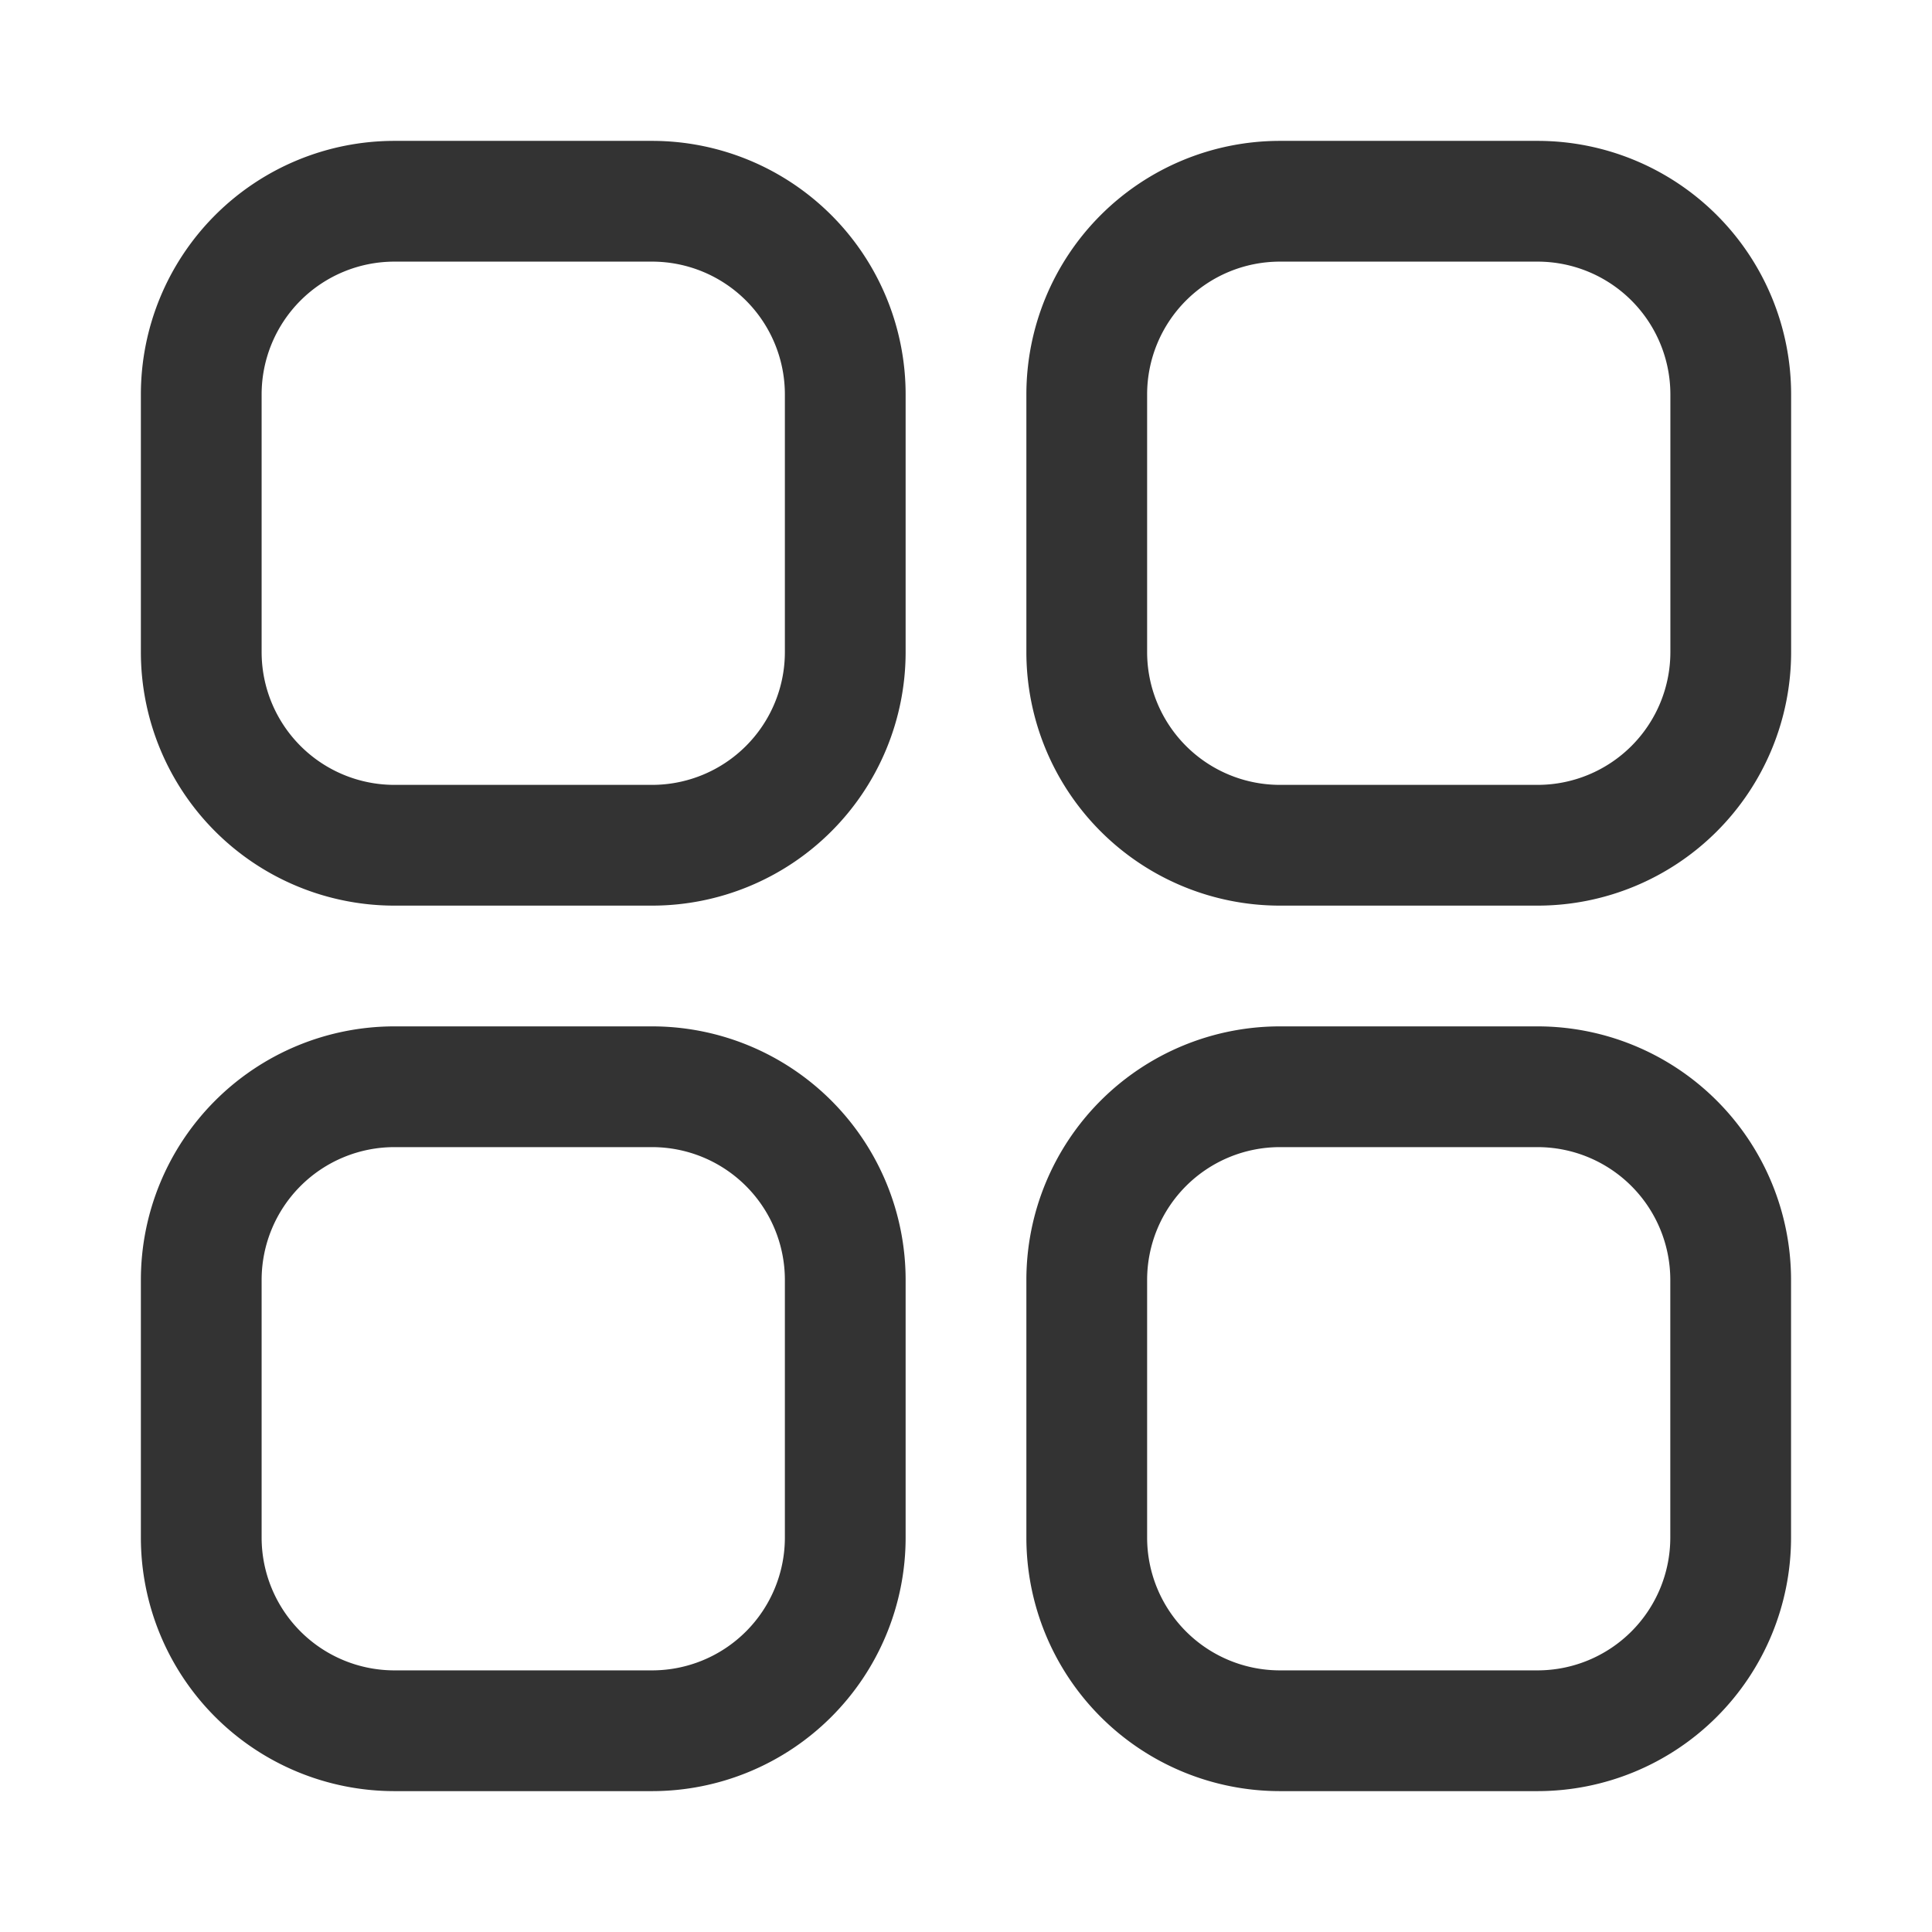 <svg width="24" height="24" viewBox="0 0 24 24" xmlns="http://www.w3.org/2000/svg">
    <g fill="none" fill-rule="evenodd">
        <path d="M0 0h24v24H0z"/>
        <path d="M15.9 2.5H19.1A2.4 2.4 0 0 1 21.5 4.9v3.2a2.4 2.4 0 0 1-2.399 2.4H15.9a2.4 2.4 0 0 1-2.4-2.4V4.9a2.4 2.4 0 0 1 2.4-2.4zm-11 0h3.2a2.4 2.4 0 0 1 2.4 2.4v3.2a2.4 2.4 0 0 1-2.4 2.4H4.9a2.4 2.4 0 0 1-2.4-2.4V4.9a2.4 2.4 0 0 1 2.4-2.4zm0 11h3.2a2.4 2.4 0 0 1 2.4 2.4v3.2a2.4 2.4 0 0 1-2.4 2.4H4.9a2.4 2.4 0 0 1-2.4-2.4v-3.2a2.4 2.4 0 0 1 2.4-2.4zm11 0H19.1a2.4 2.4 0 0 1 2.399 2.4v3.2a2.4 2.4 0 0 1-2.399 2.4H15.9a2.4 2.4 0 0 1-2.4-2.4v-3.2a2.4 2.4 0 0 1 2.4-2.4z" stroke="#333" stroke-width="1.5" stroke-linecap="round" stroke-linejoin="round"/>
    </g>
</svg>
